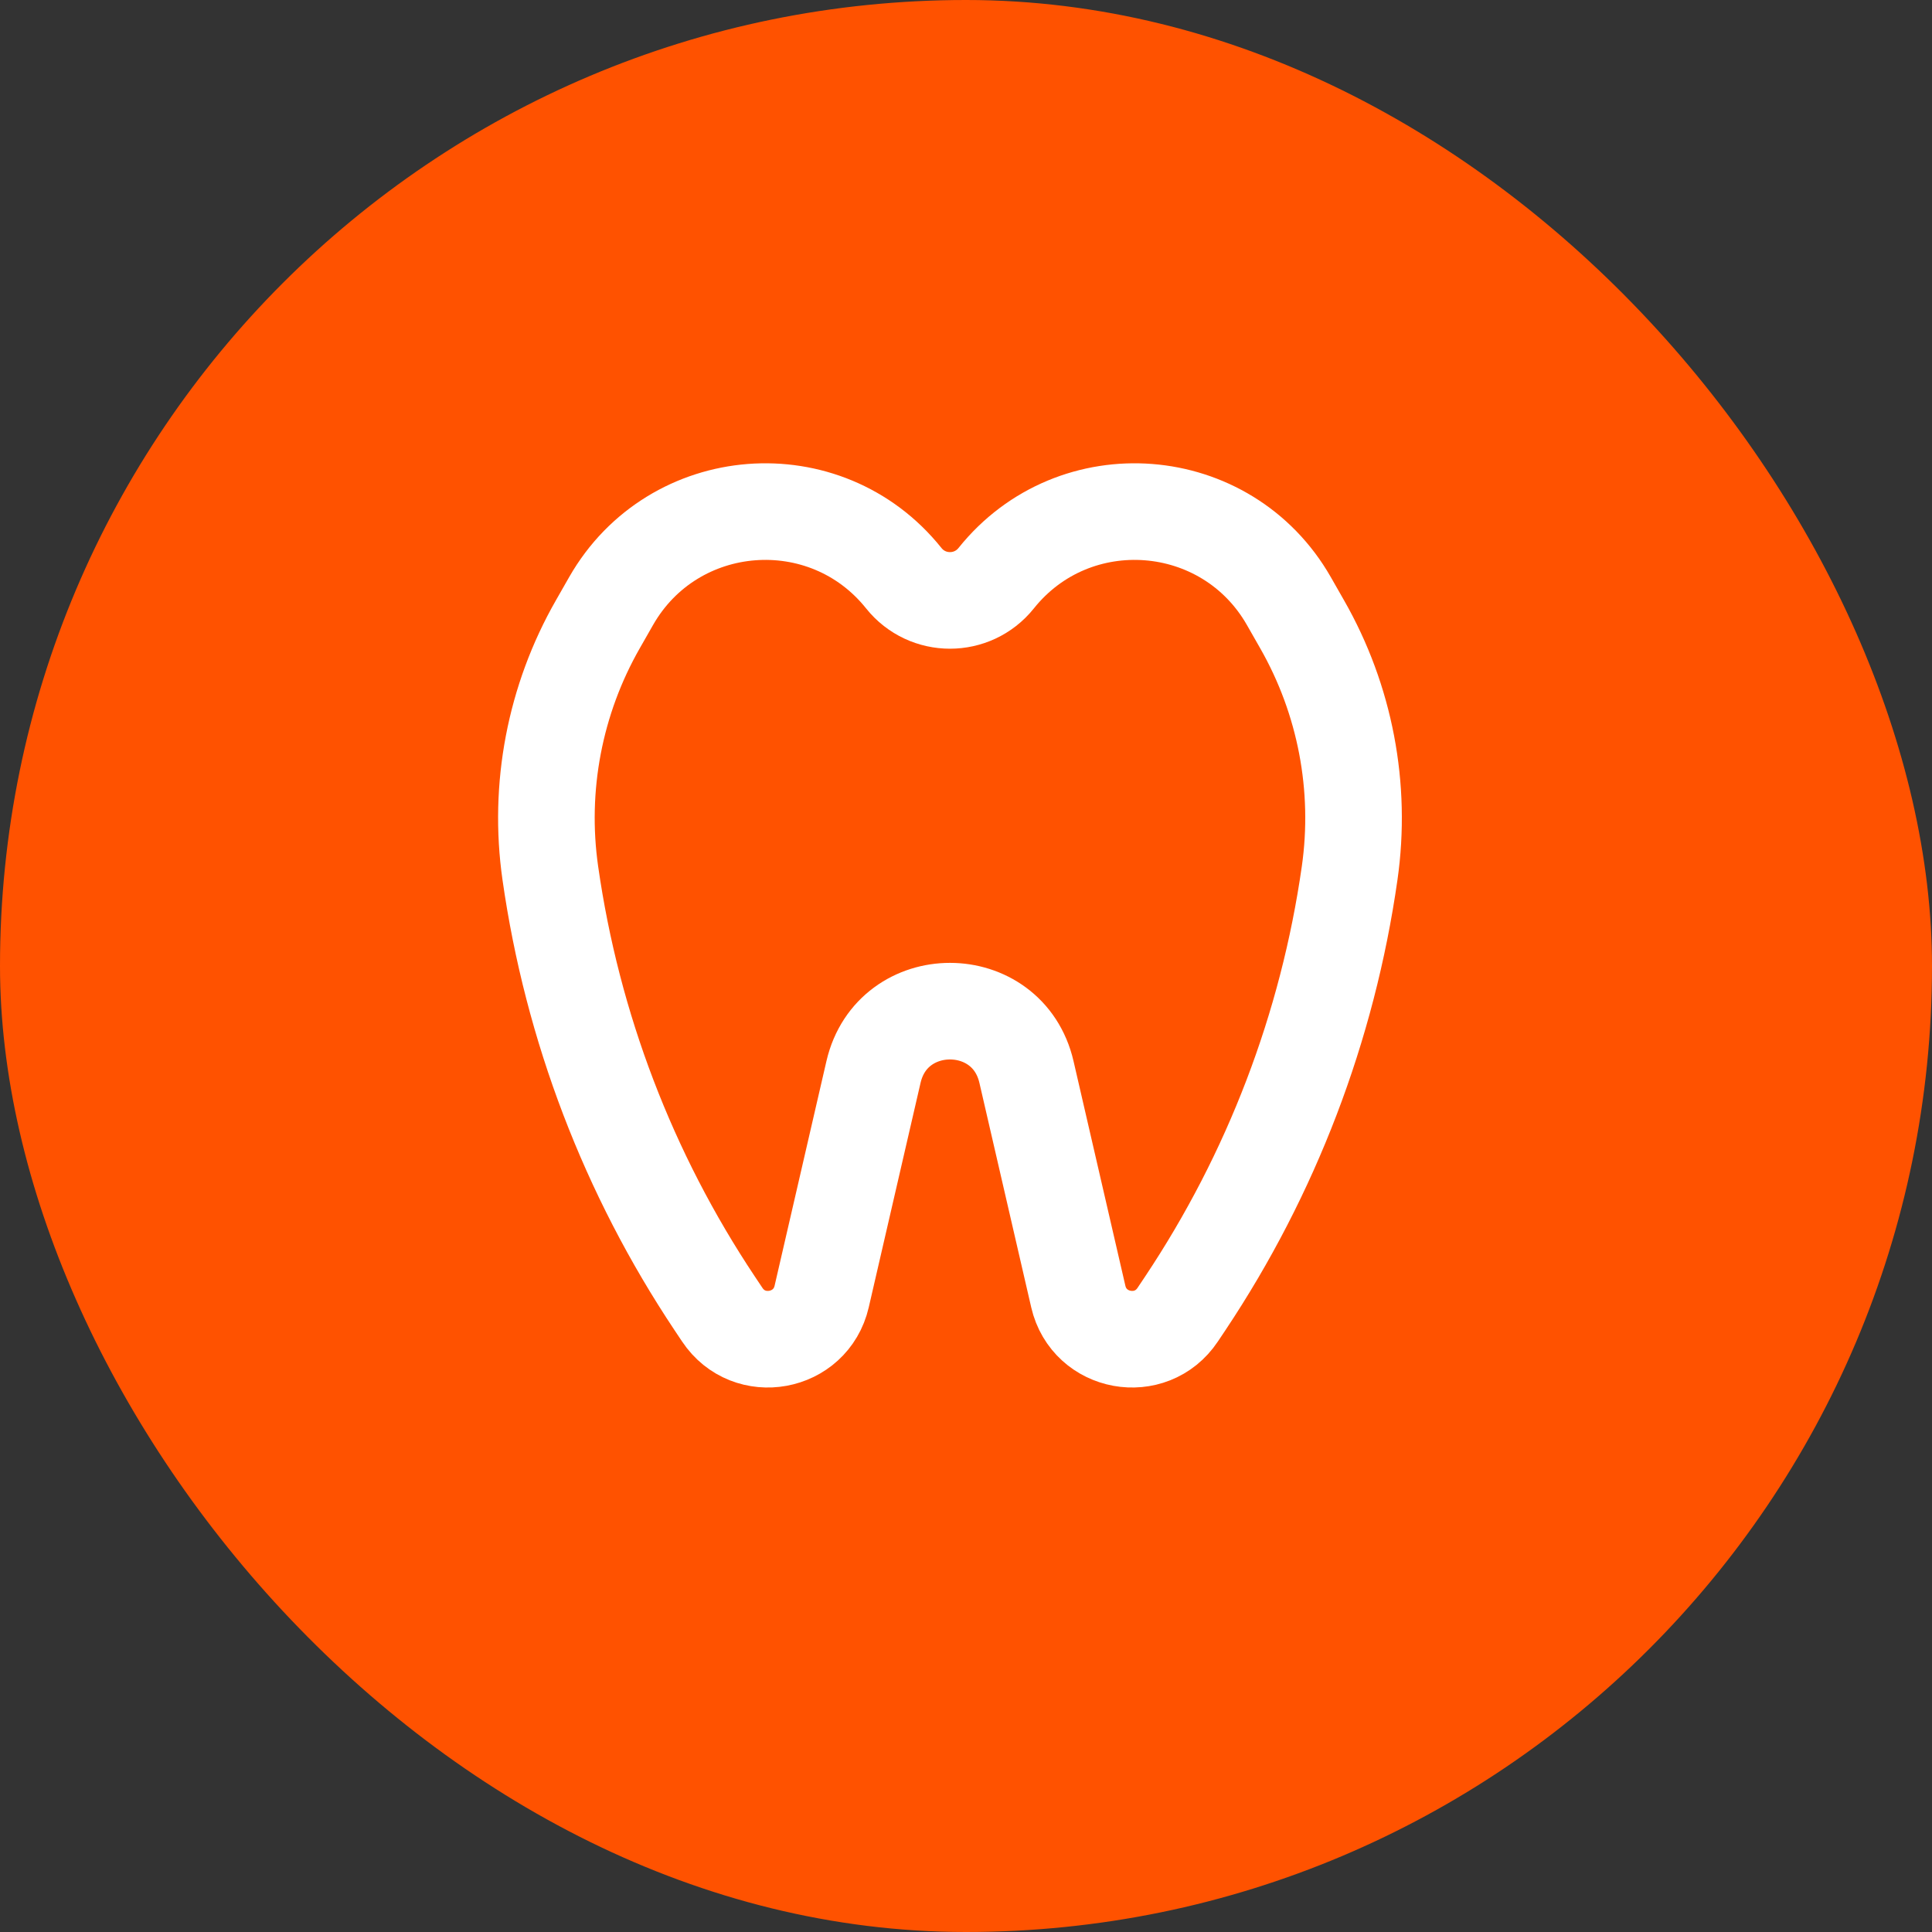 <svg xmlns="http://www.w3.org/2000/svg" fill="none" viewBox="0 0 60 60" height="60" width="60">
<rect x="0" y="0" width="60" height="60" fill="#333333" stroke="none"/>
<rect fill="#FF5200" rx="30" height="60" width="60"></rect>
<path stroke-linecap="round" stroke-width="3" stroke="white" d="M18.979 18.665L18.566 19.389C17.229 21.729 16.709 24.449 17.091 27.117C17.773 31.895 19.517 36.459 22.194 40.475L22.43 40.828C23.261 42.076 25.181 41.725 25.518 40.264L27.127 33.292C27.709 30.773 31.296 30.773 31.878 33.292L33.487 40.264C33.824 41.725 35.743 42.076 36.575 40.828L36.811 40.475C39.488 36.459 41.232 31.895 41.914 27.117C42.295 24.449 41.776 21.729 40.439 19.389L40.026 18.665C38.095 15.287 33.367 14.919 30.937 17.957C30.201 18.876 28.803 18.876 28.068 17.957C25.638 14.919 20.91 15.287 18.979 18.665Z"></path>
</svg>
